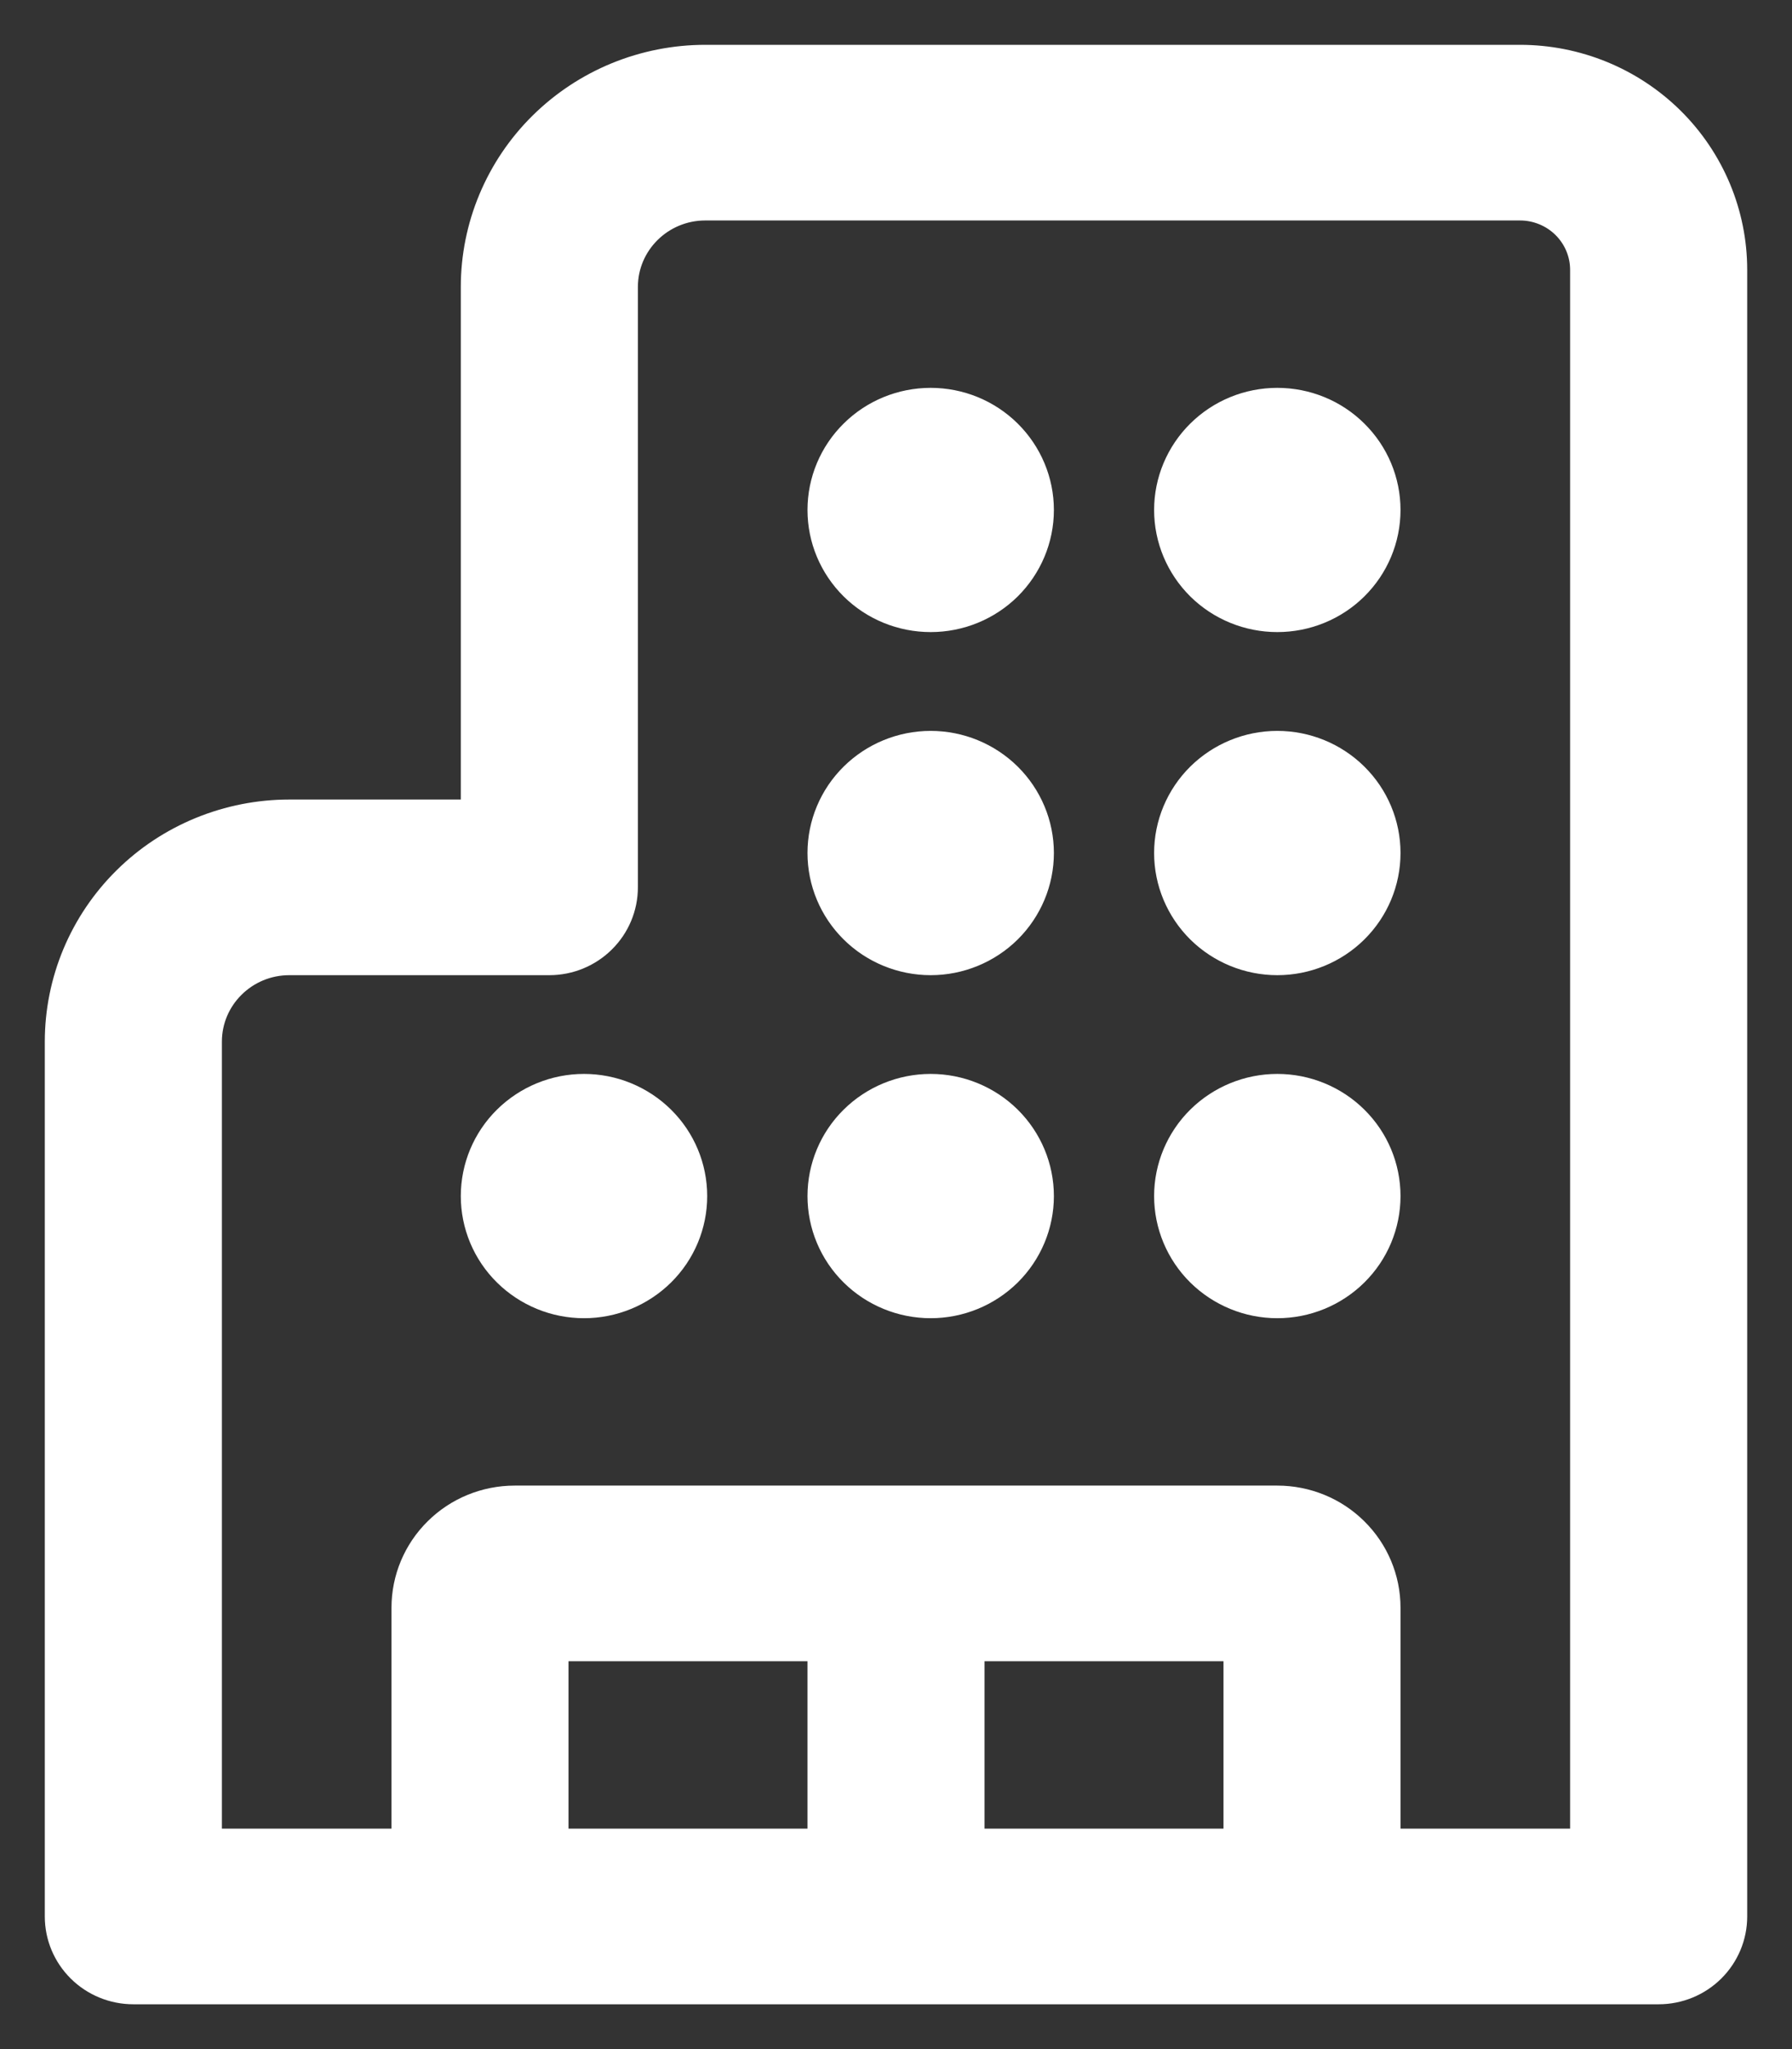 <svg width="28" height="32" viewBox="0 0 28 32" fill="none" xmlns="http://www.w3.org/2000/svg">
<rect x="0" y="0" width="28" height="32" fill="#333333" stroke="none"/>
<mask id="path-1-outside-1_3507_1568" maskUnits="userSpaceOnUse" x="0" y="0" width="28" height="32" fill="black">
<rect fill="white" width="28" height="32"/>
<path d="M23.75 3.143H11.021C10.273 3.143 9.667 3.743 9.667 4.482V13.857C9.667 14.141 9.553 14.414 9.349 14.615C9.146 14.816 8.871 14.929 8.583 14.929H4.521C3.773 14.929 3.167 15.529 3.167 16.268V28.857H6.417V25.107C6.417 24.681 6.588 24.272 6.893 23.971C7.197 23.669 7.611 23.5 8.042 23.5H19.958C20.389 23.5 20.803 23.669 21.107 23.971C21.412 24.272 21.583 24.681 21.583 25.107V28.857H24.833V4.214C24.833 3.93 24.719 3.658 24.516 3.457C24.313 3.256 24.037 3.143 23.75 3.143ZM8.583 28.857H12.917V25.643H8.583V28.857ZM15.083 28.857H19.417V25.643H15.083V28.857ZM2.083 31C1.796 31 1.52 30.887 1.317 30.686C1.114 30.485 1 30.213 1 29.929V16.268C1 15.811 1.091 15.358 1.268 14.935C1.445 14.513 1.704 14.129 2.031 13.806C2.358 13.482 2.746 13.226 3.173 13.051C3.601 12.876 4.058 12.786 4.521 12.786H7.5V4.482C7.5 4.025 7.591 3.572 7.768 3.15C7.945 2.727 8.204 2.343 8.531 2.02C8.858 1.697 9.246 1.44 9.673 1.265C10.101 1.09 10.559 1 11.021 1H23.75C24.612 1 25.439 1.339 26.048 1.941C26.658 2.544 27 3.362 27 4.214V29.929C27 30.213 26.886 30.485 26.683 30.686C26.48 30.887 26.204 31 25.917 31H2.083ZM19.958 9.571C19.527 9.571 19.114 9.402 18.809 9.101C18.505 8.799 18.333 8.391 18.333 7.964C18.333 7.538 18.505 7.129 18.809 6.828C19.114 6.526 19.527 6.357 19.958 6.357C20.389 6.357 20.803 6.526 21.107 6.828C21.412 7.129 21.583 7.538 21.583 7.964C21.583 8.391 21.412 8.799 21.107 9.101C20.803 9.402 20.389 9.571 19.958 9.571ZM19.958 14.929C19.527 14.929 19.114 14.759 18.809 14.458C18.505 14.156 18.333 13.748 18.333 13.321C18.333 12.895 18.505 12.486 18.809 12.185C19.114 11.884 19.527 11.714 19.958 11.714C20.389 11.714 20.803 11.884 21.107 12.185C21.412 12.486 21.583 12.895 21.583 13.321C21.583 13.748 21.412 14.156 21.107 14.458C20.803 14.759 20.389 14.929 19.958 14.929ZM18.333 18.679C18.333 19.105 18.505 19.514 18.809 19.815C19.114 20.116 19.527 20.286 19.958 20.286C20.389 20.286 20.803 20.116 21.107 19.815C21.412 19.514 21.583 19.105 21.583 18.679C21.583 18.252 21.412 17.843 21.107 17.542C20.803 17.241 20.389 17.071 19.958 17.071C19.527 17.071 19.114 17.241 18.809 17.542C18.505 17.843 18.333 18.252 18.333 18.679ZM14.542 9.571C14.111 9.571 13.697 9.402 13.393 9.101C13.088 8.799 12.917 8.391 12.917 7.964C12.917 7.538 13.088 7.129 13.393 6.828C13.697 6.526 14.111 6.357 14.542 6.357C14.973 6.357 15.386 6.526 15.691 6.828C15.995 7.129 16.167 7.538 16.167 7.964C16.167 8.391 15.995 8.799 15.691 9.101C15.386 9.402 14.973 9.571 14.542 9.571ZM12.917 13.321C12.917 13.748 13.088 14.156 13.393 14.458C13.697 14.759 14.111 14.929 14.542 14.929C14.973 14.929 15.386 14.759 15.691 14.458C15.995 14.156 16.167 13.748 16.167 13.321C16.167 12.895 15.995 12.486 15.691 12.185C15.386 11.884 14.973 11.714 14.542 11.714C14.111 11.714 13.697 11.884 13.393 12.185C13.088 12.486 12.917 12.895 12.917 13.321ZM14.542 20.286C14.111 20.286 13.697 20.116 13.393 19.815C13.088 19.514 12.917 19.105 12.917 18.679C12.917 18.252 13.088 17.843 13.393 17.542C13.697 17.241 14.111 17.071 14.542 17.071C14.973 17.071 15.386 17.241 15.691 17.542C15.995 17.843 16.167 18.252 16.167 18.679C16.167 19.105 15.995 19.514 15.691 19.815C15.386 20.116 14.973 20.286 14.542 20.286ZM7.5 18.679C7.5 19.105 7.671 19.514 7.976 19.815C8.281 20.116 8.694 20.286 9.125 20.286C9.556 20.286 9.969 20.116 10.274 19.815C10.579 19.514 10.75 19.105 10.75 18.679C10.75 18.252 10.579 17.843 10.274 17.542C9.969 17.241 9.556 17.071 9.125 17.071C8.694 17.071 8.281 17.241 7.976 17.542C7.671 17.843 7.5 18.252 7.5 18.679Z"/>
</mask>
<path d="M23.75 3.143H11.021C10.273 3.143 9.667 3.743 9.667 4.482V13.857C9.667 14.141 9.553 14.414 9.349 14.615C9.146 14.816 8.871 14.929 8.583 14.929H4.521C3.773 14.929 3.167 15.529 3.167 16.268V28.857H6.417V25.107C6.417 24.681 6.588 24.272 6.893 23.971C7.197 23.669 7.611 23.5 8.042 23.5H19.958C20.389 23.5 20.803 23.669 21.107 23.971C21.412 24.272 21.583 24.681 21.583 25.107V28.857H24.833V4.214C24.833 3.93 24.719 3.658 24.516 3.457C24.313 3.256 24.037 3.143 23.75 3.143ZM8.583 28.857H12.917V25.643H8.583V28.857ZM15.083 28.857H19.417V25.643H15.083V28.857ZM2.083 31C1.796 31 1.52 30.887 1.317 30.686C1.114 30.485 1 30.213 1 29.929V16.268C1 15.811 1.091 15.358 1.268 14.935C1.445 14.513 1.704 14.129 2.031 13.806C2.358 13.482 2.746 13.226 3.173 13.051C3.601 12.876 4.058 12.786 4.521 12.786H7.5V4.482C7.5 4.025 7.591 3.572 7.768 3.15C7.945 2.727 8.204 2.343 8.531 2.02C8.858 1.697 9.246 1.44 9.673 1.265C10.101 1.09 10.559 1 11.021 1H23.75C24.612 1 25.439 1.339 26.048 1.941C26.658 2.544 27 3.362 27 4.214V29.929C27 30.213 26.886 30.485 26.683 30.686C26.48 30.887 26.204 31 25.917 31H2.083ZM19.958 9.571C19.527 9.571 19.114 9.402 18.809 9.101C18.505 8.799 18.333 8.391 18.333 7.964C18.333 7.538 18.505 7.129 18.809 6.828C19.114 6.526 19.527 6.357 19.958 6.357C20.389 6.357 20.803 6.526 21.107 6.828C21.412 7.129 21.583 7.538 21.583 7.964C21.583 8.391 21.412 8.799 21.107 9.101C20.803 9.402 20.389 9.571 19.958 9.571ZM19.958 14.929C19.527 14.929 19.114 14.759 18.809 14.458C18.505 14.156 18.333 13.748 18.333 13.321C18.333 12.895 18.505 12.486 18.809 12.185C19.114 11.884 19.527 11.714 19.958 11.714C20.389 11.714 20.803 11.884 21.107 12.185C21.412 12.486 21.583 12.895 21.583 13.321C21.583 13.748 21.412 14.156 21.107 14.458C20.803 14.759 20.389 14.929 19.958 14.929ZM18.333 18.679C18.333 19.105 18.505 19.514 18.809 19.815C19.114 20.116 19.527 20.286 19.958 20.286C20.389 20.286 20.803 20.116 21.107 19.815C21.412 19.514 21.583 19.105 21.583 18.679C21.583 18.252 21.412 17.843 21.107 17.542C20.803 17.241 20.389 17.071 19.958 17.071C19.527 17.071 19.114 17.241 18.809 17.542C18.505 17.843 18.333 18.252 18.333 18.679ZM14.542 9.571C14.111 9.571 13.697 9.402 13.393 9.101C13.088 8.799 12.917 8.391 12.917 7.964C12.917 7.538 13.088 7.129 13.393 6.828C13.697 6.526 14.111 6.357 14.542 6.357C14.973 6.357 15.386 6.526 15.691 6.828C15.995 7.129 16.167 7.538 16.167 7.964C16.167 8.391 15.995 8.799 15.691 9.101C15.386 9.402 14.973 9.571 14.542 9.571ZM12.917 13.321C12.917 13.748 13.088 14.156 13.393 14.458C13.697 14.759 14.111 14.929 14.542 14.929C14.973 14.929 15.386 14.759 15.691 14.458C15.995 14.156 16.167 13.748 16.167 13.321C16.167 12.895 15.995 12.486 15.691 12.185C15.386 11.884 14.973 11.714 14.542 11.714C14.111 11.714 13.697 11.884 13.393 12.185C13.088 12.486 12.917 12.895 12.917 13.321ZM14.542 20.286C14.111 20.286 13.697 20.116 13.393 19.815C13.088 19.514 12.917 19.105 12.917 18.679C12.917 18.252 13.088 17.843 13.393 17.542C13.697 17.241 14.111 17.071 14.542 17.071C14.973 17.071 15.386 17.241 15.691 17.542C15.995 17.843 16.167 18.252 16.167 18.679C16.167 19.105 15.995 19.514 15.691 19.815C15.386 20.116 14.973 20.286 14.542 20.286ZM7.5 18.679C7.5 19.105 7.671 19.514 7.976 19.815C8.281 20.116 8.694 20.286 9.125 20.286C9.556 20.286 9.969 20.116 10.274 19.815C10.579 19.514 10.75 19.105 10.75 18.679C10.75 18.252 10.579 17.843 10.274 17.542C9.969 17.241 9.556 17.071 9.125 17.071C8.694 17.071 8.281 17.241 7.976 17.542C7.671 17.843 7.5 18.252 7.5 18.679Z" fill="white"/>
<path d="M23.75 3.143H11.021C10.273 3.143 9.667 3.743 9.667 4.482V13.857C9.667 14.141 9.553 14.414 9.349 14.615C9.146 14.816 8.871 14.929 8.583 14.929H4.521C3.773 14.929 3.167 15.529 3.167 16.268V28.857H6.417V25.107C6.417 24.681 6.588 24.272 6.893 23.971C7.197 23.669 7.611 23.5 8.042 23.5H19.958C20.389 23.5 20.803 23.669 21.107 23.971C21.412 24.272 21.583 24.681 21.583 25.107V28.857H24.833V4.214C24.833 3.93 24.719 3.658 24.516 3.457C24.313 3.256 24.037 3.143 23.75 3.143ZM8.583 28.857H12.917V25.643H8.583V28.857ZM15.083 28.857H19.417V25.643H15.083V28.857ZM2.083 31C1.796 31 1.52 30.887 1.317 30.686C1.114 30.485 1 30.213 1 29.929V16.268C1 15.811 1.091 15.358 1.268 14.935C1.445 14.513 1.704 14.129 2.031 13.806C2.358 13.482 2.746 13.226 3.173 13.051C3.601 12.876 4.058 12.786 4.521 12.786H7.5V4.482C7.5 4.025 7.591 3.572 7.768 3.15C7.945 2.727 8.204 2.343 8.531 2.02C8.858 1.697 9.246 1.44 9.673 1.265C10.101 1.09 10.559 1 11.021 1H23.75C24.612 1 25.439 1.339 26.048 1.941C26.658 2.544 27 3.362 27 4.214V29.929C27 30.213 26.886 30.485 26.683 30.686C26.48 30.887 26.204 31 25.917 31H2.083ZM19.958 9.571C19.527 9.571 19.114 9.402 18.809 9.101C18.505 8.799 18.333 8.391 18.333 7.964C18.333 7.538 18.505 7.129 18.809 6.828C19.114 6.526 19.527 6.357 19.958 6.357C20.389 6.357 20.803 6.526 21.107 6.828C21.412 7.129 21.583 7.538 21.583 7.964C21.583 8.391 21.412 8.799 21.107 9.101C20.803 9.402 20.389 9.571 19.958 9.571ZM19.958 14.929C19.527 14.929 19.114 14.759 18.809 14.458C18.505 14.156 18.333 13.748 18.333 13.321C18.333 12.895 18.505 12.486 18.809 12.185C19.114 11.884 19.527 11.714 19.958 11.714C20.389 11.714 20.803 11.884 21.107 12.185C21.412 12.486 21.583 12.895 21.583 13.321C21.583 13.748 21.412 14.156 21.107 14.458C20.803 14.759 20.389 14.929 19.958 14.929ZM18.333 18.679C18.333 19.105 18.505 19.514 18.809 19.815C19.114 20.116 19.527 20.286 19.958 20.286C20.389 20.286 20.803 20.116 21.107 19.815C21.412 19.514 21.583 19.105 21.583 18.679C21.583 18.252 21.412 17.843 21.107 17.542C20.803 17.241 20.389 17.071 19.958 17.071C19.527 17.071 19.114 17.241 18.809 17.542C18.505 17.843 18.333 18.252 18.333 18.679ZM14.542 9.571C14.111 9.571 13.697 9.402 13.393 9.101C13.088 8.799 12.917 8.391 12.917 7.964C12.917 7.538 13.088 7.129 13.393 6.828C13.697 6.526 14.111 6.357 14.542 6.357C14.973 6.357 15.386 6.526 15.691 6.828C15.995 7.129 16.167 7.538 16.167 7.964C16.167 8.391 15.995 8.799 15.691 9.101C15.386 9.402 14.973 9.571 14.542 9.571ZM12.917 13.321C12.917 13.748 13.088 14.156 13.393 14.458C13.697 14.759 14.111 14.929 14.542 14.929C14.973 14.929 15.386 14.759 15.691 14.458C15.995 14.156 16.167 13.748 16.167 13.321C16.167 12.895 15.995 12.486 15.691 12.185C15.386 11.884 14.973 11.714 14.542 11.714C14.111 11.714 13.697 11.884 13.393 12.185C13.088 12.486 12.917 12.895 12.917 13.321ZM14.542 20.286C14.111 20.286 13.697 20.116 13.393 19.815C13.088 19.514 12.917 19.105 12.917 18.679C12.917 18.252 13.088 17.843 13.393 17.542C13.697 17.241 14.111 17.071 14.542 17.071C14.973 17.071 15.386 17.241 15.691 17.542C15.995 17.843 16.167 18.252 16.167 18.679C16.167 19.105 15.995 19.514 15.691 19.815C15.386 20.116 14.973 20.286 14.542 20.286ZM7.5 18.679C7.5 19.105 7.671 19.514 7.976 19.815C8.281 20.116 8.694 20.286 9.125 20.286C9.556 20.286 9.969 20.116 10.274 19.815C10.579 19.514 10.75 19.105 10.75 18.679C10.75 18.252 10.579 17.843 10.274 17.542C9.969 17.241 9.556 17.071 9.125 17.071C8.694 17.071 8.281 17.241 7.976 17.542C7.671 17.843 7.5 18.252 7.5 18.679Z" stroke="white" stroke-width="0.6" mask="url(#path-1-outside-1_3507_1568)"/>
</svg>
